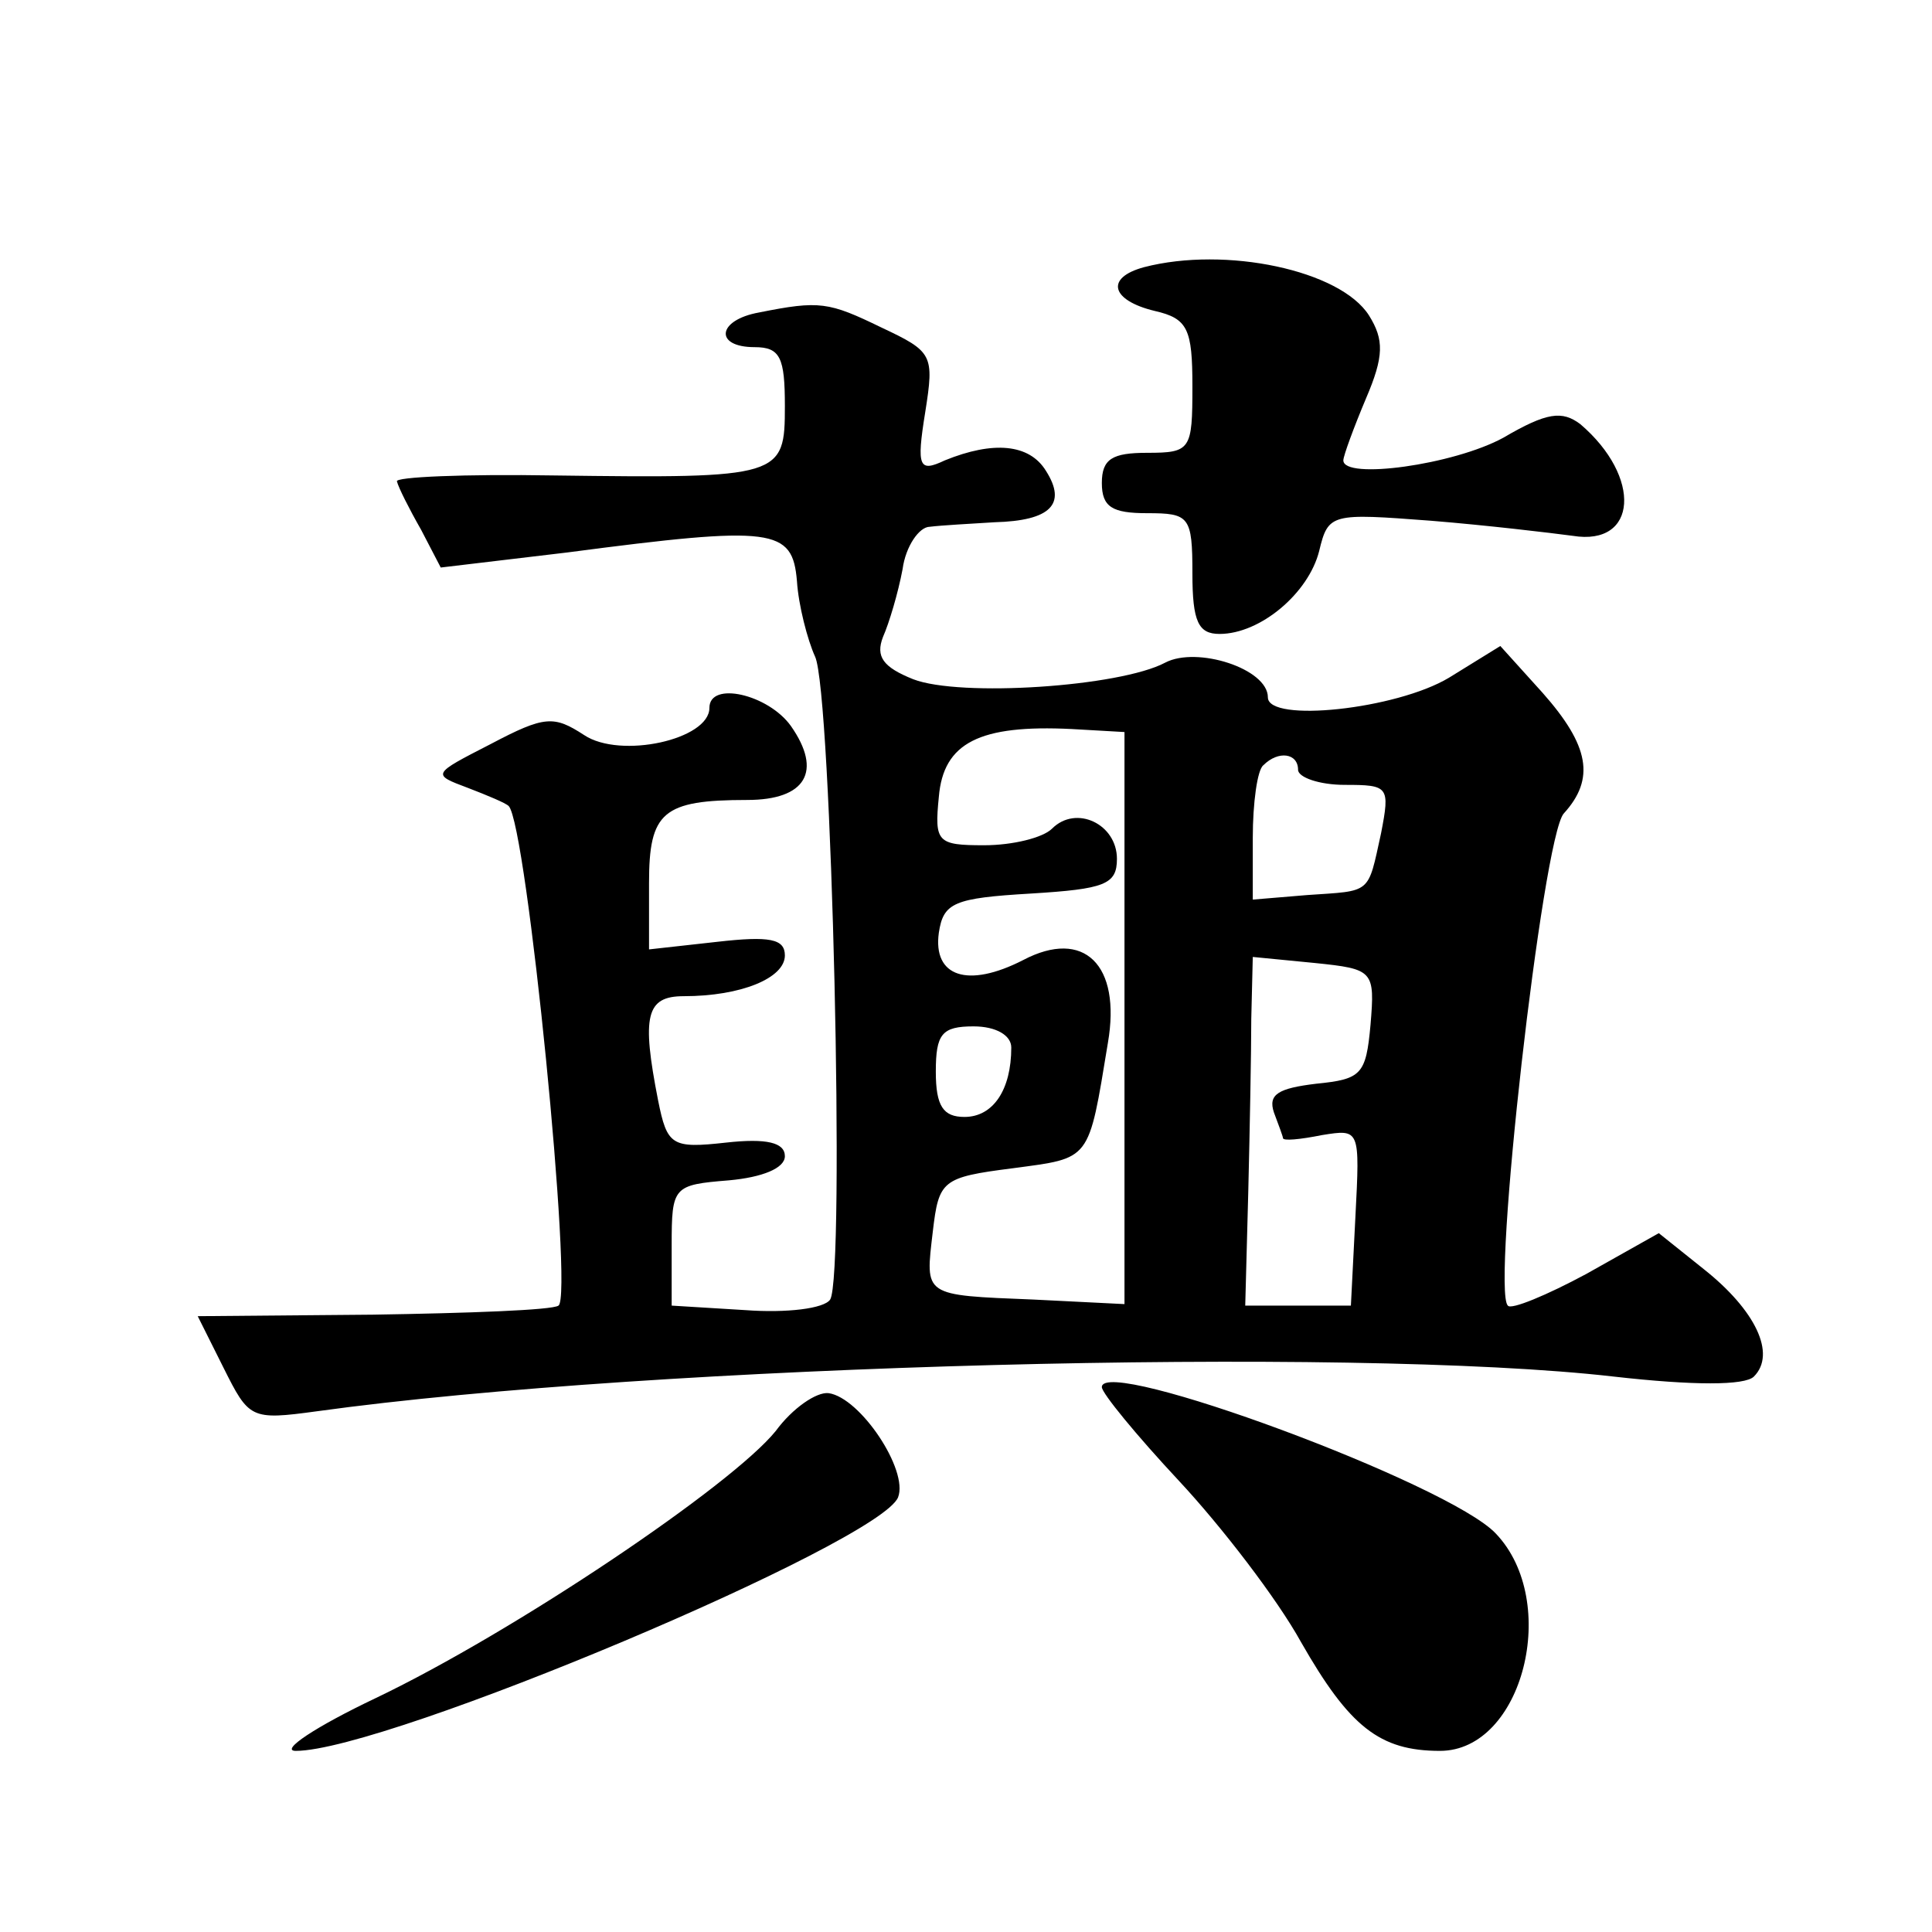 <?xml version="1.0" standalone="no"?>
<!DOCTYPE svg PUBLIC "-//W3C//DTD SVG 20010904//EN"
 "http://www.w3.org/TR/2001/REC-SVG-20010904/DTD/svg10.dtd">
<svg version="1.0" xmlns="http://www.w3.org/2000/svg"
 width="128pt" height="128pt" viewBox="0 0 128 128"
 preserveAspectRatio="xMidYMid meet">
<g transform="translate(0,128) scale(0.1,-0.1)"
fill="#0" stroke="none">
<path d="M758 1103 c-26 -7 -22 -22 7 -29 22 -5 25 -12 25 -50 0 -42 -1 -44 -30
-44 -23 0 -30 -4 -30 -20 0 -16 7 -20 30 -20 28 0 30 -2 30 -40 0 -32 4 -40 18
-40 27 0 59 27 66 55 6 25 8 25 74 20 37 -3 79 -8 94 -10 43 -7 46 39 5 74 -12
9 -22 8 -51 -9 -33 -18 -106 -28 -106 -15 0 3 7 22 15 41 12 28 12 39 2 55 -19
30 -95 46 -149 32z M503 1073 c-28 -5 -30 -23 -3 -23 17 0 20 -7 20 -39 0 -47 -2
-48 -153 -46 -59 1 -106 -1 -104 -4 1 -4 8 -18 16 -32 l13 -25 84 10 c137 18 149
16 152 -19 1 -16 7 -39 12 -50 11 -23 20 -410 10 -426 -4 -6 -29 -9 -56 -7 l-49
3 0 40 c0 39 1 40 38 43 22 2 37 8 37 16 0 9 -12 12 -39 9 -36 -4 -39 -2 -45 28
-11 56 -8 69 17 69 38 0 67 12 67 27 0 11 -10 13 -45 9 l-45 -5 0 44 c0 47 9 55
65 55 39 0 50 19 29 49 -15 21 -54 30 -54 12 0 -21 -59 -34 -83 -18 -20 13 -26
13 -62 -6 -39 -20 -39 -20 -15 -29 13 -5 25 -10 27 -12 12 -12 43 -325 33 -331
-4 -3 -60 -5 -123 -6 l-116 -1 17 -34 c17 -34 18 -35 62 -29 224 31 685 43 859
23 53 -6 87 -6 93 0 15 15 1 44 -33 71 l-30 24 -48 -27 c-26 -14 -50 -24 -52 -21
-11 10 23 310 37 326 21 23 17 45 -14 80 l-28 31 -34 -21 c-35 -21 -120 -30 -120
-13 0 19 -47 34 -68 23 -30 -16 -136 -23 -167 -11 -20 8 -25 15 -20 28 4 9 10 29
13 45 2 15 11 28 18 28 8 1 27 2 43 3 37 1 48 12 34 34 -11 18 -35 20 -67 7 -17
-8 -19 -5 -13 32 6 38 5 40 -29 56 -35 17 -41 18 -81 10z m242 -467 l0 -190 -60
3 c-74 3 -72 2 -67 45 4 34 6 36 53 42 52 7 50 4 63 83 9 52 -16 76 -56 55 -37
-19 -60 -11 -56 18 3 20 10 23 61 26 49 3 57 6 57 23 0 23 -27 36 -43 20 -6 -6
-26 -11 -45 -11 -31 0 -33 2 -30 32 3 36 27 48 88 45 l35 -2 0 -189z m115 164 c0
-5 14 -10 31 -10 29 0 30 -1 24 -32 -9 -41 -6 -38 -49 -41 l-36 -3 0 41 c0 23 3
45 7 48 10 10 23 8 23 -3z m48 -169 c-3 -33 -6 -36 -36 -39 -25 -3 -32 -7 -28 -19
3 -8 6 -16 6 -17 0 -2 11 -1 26 2 25 4 25 4 22 -54 l-3 -59 -35 0 -35 0 2 75 c1
41 2 93 2 115 l1 41 41 -4 c39 -4 40 -5 37 -41z m-238 -15 c0 -28 -12 -46 -31 -46
-14 0 -19 7 -19 30 0 25 4 30 25 30 15 0 25 -6 25 -14z M730 361 c0 -4 23 -32 51
-62 28 -30 65 -78 81 -107 32 -56 52 -72 92 -72 55 0 80 99 37 144 -31 33 -261
118 -261 97z M514 332 c-29 -36 -173 -133 -265 -177 -40 -19 -64 -35 -53 -35 60
0 387 138 399 168 7 18 -25 66 -46 69 -8 1 -24 -10 -35 -25z"/>
</g>
</svg>
